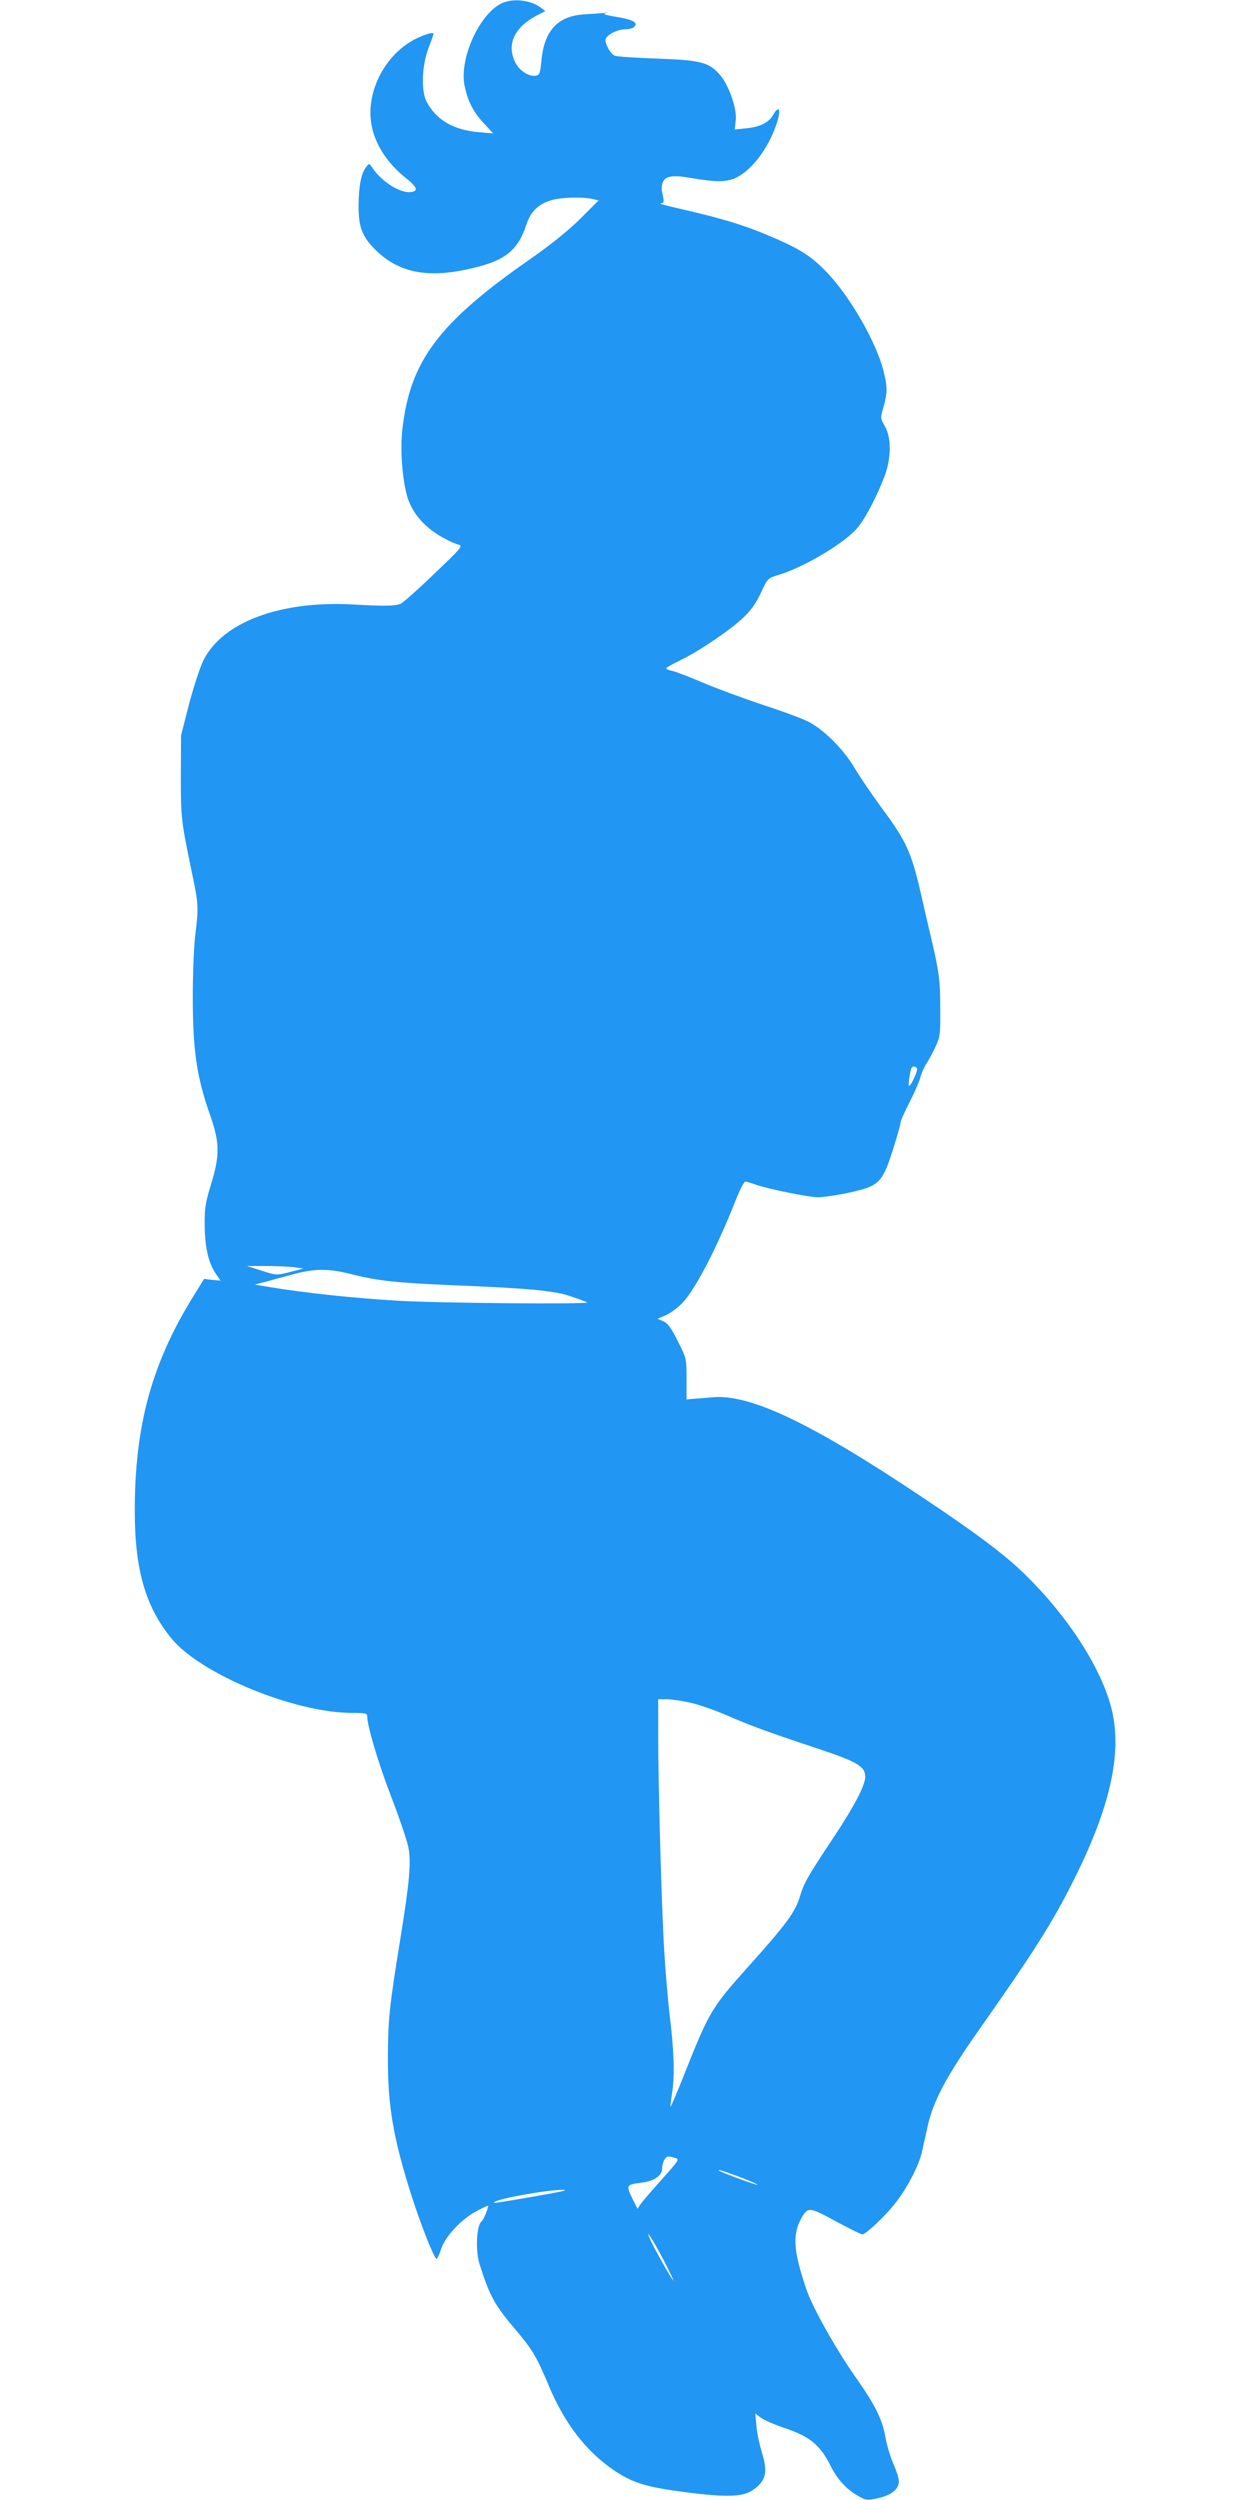 <?xml version="1.0" standalone="no"?>
<!DOCTYPE svg PUBLIC "-//W3C//DTD SVG 20010904//EN"
 "http://www.w3.org/TR/2001/REC-SVG-20010904/DTD/svg10.dtd">
<svg version="1.0" xmlns="http://www.w3.org/2000/svg"
 width="640pt" height="1280pt" viewBox="0 0 640 1280"
 preserveAspectRatio="xMidYMid meet">
<g transform="translate(0,1280) scale(0.1,-0.1)"
fill="#2196f3" stroke="none">
<path d="M2573 12785 c-116 -50 -224 -286 -194 -426 17 -80 45 -133 98 -190
l48 -52 -70 6 c-132 10 -222 63 -271 157 -29 55 -24 186 10 274 14 37 26 70
26 72 0 11 -37 1 -88 -23 -157 -77 -258 -267 -231 -436 16 -101 79 -200 175
-277 56 -45 66 -64 36 -72 -53 -14 -153 46 -205 122 -16 25 -17 25 -32 5 -26
-32 -38 -95 -39 -195 -1 -109 17 -159 82 -225 116 -117 258 -149 465 -106 198
41 266 92 312 231 22 67 61 105 128 125 52 15 158 18 212 6 l30 -7 -95 -95
c-63 -62 -151 -133 -259 -208 -465 -324 -612 -520 -651 -870 -12 -103 0 -257
25 -343 27 -91 95 -166 200 -220 22 -12 51 -24 64 -27 22 -6 11 -19 -128 -151
-83 -80 -160 -148 -171 -152 -30 -11 -92 -12 -240 -3 -375 21 -673 -90 -770
-289 -16 -34 -49 -133 -72 -221 l-41 -160 -1 -210 c0 -219 1 -224 59 -505 31
-145 32 -171 15 -305 -7 -55 -13 -197 -13 -315 0 -281 20 -415 90 -613 48
-138 49 -203 3 -352 -29 -96 -33 -123 -32 -210 1 -112 19 -189 56 -245 l25
-37 -42 4 -42 5 -52 -84 c-216 -347 -303 -665 -303 -1104 0 -301 55 -490 187
-652 150 -184 631 -382 926 -382 67 0 77 -2 77 -17 0 -50 58 -244 124 -415 41
-106 79 -220 86 -252 16 -78 8 -174 -40 -471 -58 -358 -63 -414 -64 -610 -1
-244 27 -410 119 -701 48 -150 118 -329 130 -329 4 0 15 22 23 49 21 65 103
153 182 195 33 18 60 30 60 28 0 -13 -25 -73 -32 -78 -29 -19 -35 -151 -12
-224 53 -165 77 -208 188 -338 81 -96 106 -138 165 -280 83 -198 193 -340 339
-438 94 -63 166 -84 369 -110 204 -26 286 -23 336 11 70 48 80 92 46 200 -11
36 -23 94 -26 129 l-6 64 29 -22 c17 -12 69 -35 117 -51 133 -44 186 -88 240
-196 37 -73 85 -124 151 -159 31 -17 40 -17 90 -6 71 16 109 47 108 87 0 16
-13 56 -28 89 -14 33 -33 93 -40 134 -16 93 -52 166 -154 311 -89 126 -197
315 -241 421 -15 38 -37 107 -49 156 -27 107 -23 174 15 239 33 56 37 56 189
-27 60 -32 115 -59 121 -59 19 0 125 101 176 169 58 76 114 186 129 251 5 25
19 86 30 135 28 128 96 255 261 490 280 398 376 548 487 770 194 387 253 670
187 899 -59 204 -219 449 -428 656 -103 103 -247 212 -536 405 -565 378 -880
528 -1071 511 -36 -3 -81 -7 -100 -8 l-35 -3 0 105 c0 105 0 105 -45 194 -34
68 -52 92 -74 101 l-29 13 44 19 c24 11 62 40 85 64 68 75 174 279 270 522 21
53 43 97 50 97 6 0 31 -7 55 -16 59 -21 271 -64 316 -64 47 0 193 27 246 46
72 25 94 56 137 192 22 69 40 132 40 141 0 10 20 55 44 102 24 46 50 104 57
129 7 25 21 57 31 72 10 15 31 53 46 85 26 55 27 66 26 203 0 144 -6 188 -53
385 -10 44 -31 132 -45 195 -50 218 -74 271 -205 448 -50 68 -112 160 -138
204 -54 91 -151 188 -230 231 -28 15 -132 54 -231 86 -99 33 -238 84 -309 114
-70 30 -143 58 -160 62 -18 3 -33 10 -32 13 0 4 32 22 71 41 95 45 260 157
326 221 37 35 65 75 88 125 33 72 36 75 83 89 132 39 338 160 408 240 40 45
98 154 141 265 35 92 37 199 3 258 -24 41 -24 42 -7 101 20 73 20 99 0 181
-35 145 -174 387 -291 507 -75 78 -128 113 -249 167 -166 73 -275 107 -554
170 -36 9 -57 16 -47 16 16 1 17 6 12 34 -4 17 -7 34 -7 37 -1 64 33 79 141
60 130 -22 179 -23 228 -5 82 32 172 145 217 275 27 77 17 108 -16 51 -22 -39
-69 -62 -139 -68 l-57 -6 5 47 c7 57 -33 174 -77 228 -57 69 -99 80 -325 88
-110 4 -208 10 -218 15 -19 8 -47 55 -47 80 0 23 59 55 101 55 20 0 42 6 48
14 18 22 -10 36 -96 50 -53 9 -70 15 -53 18 17 4 15 4 -5 2 -16 -2 -60 -5 -96
-7 -141 -6 -213 -82 -227 -238 -7 -69 -9 -74 -32 -77 -35 -4 -84 29 -103 71
-44 91 -2 179 112 238 l43 22 -23 18 c-51 38 -139 49 -196 24z m2122 -5455 c6
-9 -30 -90 -41 -90 -5 0 3 61 11 88 5 14 21 16 30 2z m-3191 -1018 l49 -7 -69
-18 c-69 -17 -69 -17 -144 7 l-75 24 95 0 c52 0 117 -3 144 -6z m296 -36 c130
-33 225 -44 510 -56 396 -16 525 -28 609 -56 41 -14 80 -28 87 -32 19 -11
-789 -4 -981 9 -227 14 -461 39 -650 70 l-70 12 50 13 c28 8 91 25 140 38 115
32 188 32 305 2z m1726 -2192 c42 -8 126 -37 187 -63 131 -57 213 -87 471
-173 205 -68 246 -92 246 -145 0 -44 -57 -153 -167 -318 -125 -188 -148 -228
-166 -291 -25 -84 -66 -140 -271 -369 -182 -203 -197 -229 -321 -542 -38 -95
-70 -171 -72 -170 -1 2 2 30 7 63 15 90 12 209 -9 387 -11 89 -24 245 -30 347
-14 227 -31 848 -31 1103 l0 187 40 0 c23 0 75 -7 116 -16z m-68 -2333 c22 -6
17 -13 -70 -110 -51 -57 -100 -114 -109 -127 l-15 -23 -28 56 c-31 65 -29 68
50 78 63 8 104 36 104 71 0 32 17 64 33 63 7 -1 22 -4 35 -8z m345 -103 c43
-17 77 -32 75 -34 -4 -4 -190 65 -198 73 -7 8 33 -5 123 -39z m-1063 -93
c-209 -36 -216 -37 -209 -30 19 18 262 62 349 63 38 0 -7 -10 -140 -33z m659
-329 c28 -54 50 -100 49 -102 -5 -4 -114 192 -124 221 l-6 20 14 -20 c8 -11
38 -64 67 -119z"/>
</g>
</svg>
